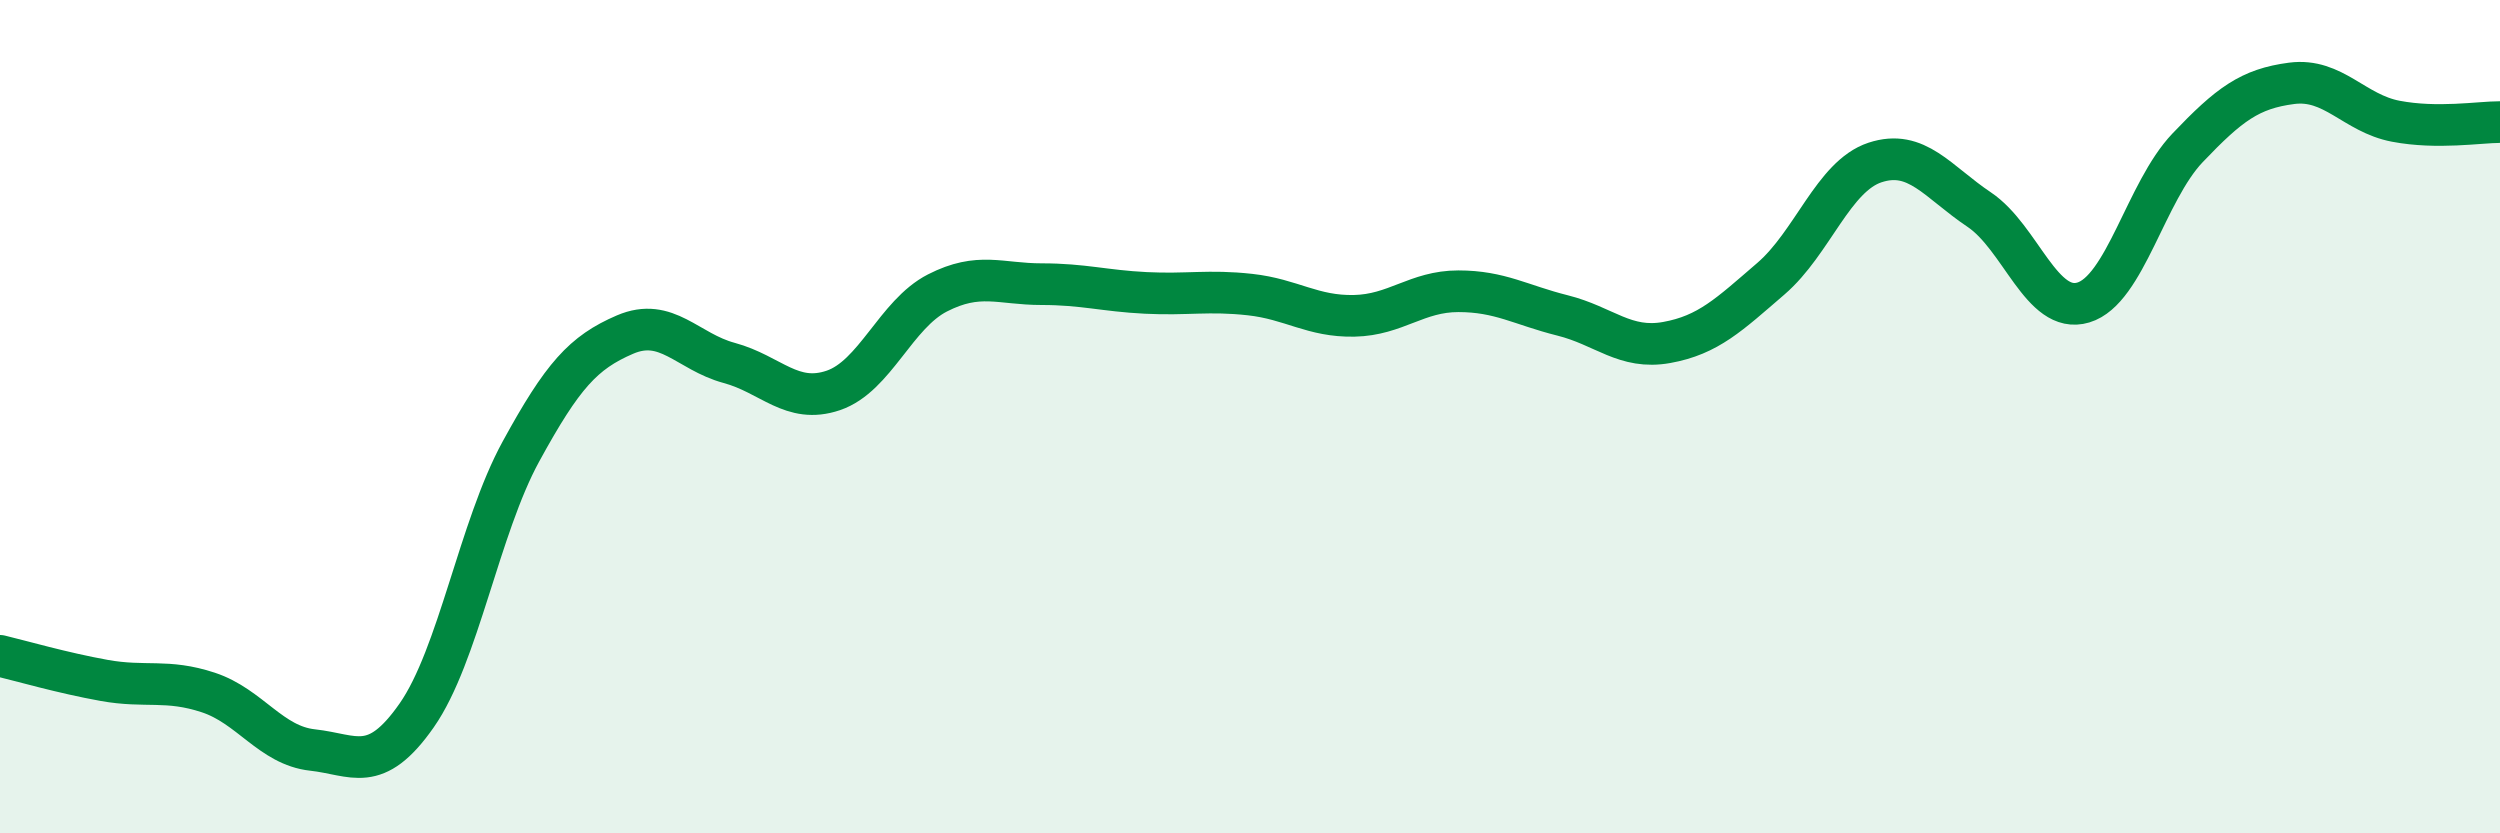 
    <svg width="60" height="20" viewBox="0 0 60 20" xmlns="http://www.w3.org/2000/svg">
      <path
        d="M 0,15.74 C 0.5,15.86 1.5,16.15 2.5,16.33 C 3.5,16.51 4,16.29 5,16.62 C 6,16.95 6.5,17.89 7.5,18 C 8.5,18.11 9,18.6 10,17.17 C 11,15.74 11.5,12.67 12.5,10.84 C 13.5,9.01 14,8.46 15,8.03 C 16,7.6 16.5,8.44 17.5,8.71 C 18.5,8.98 19,9.71 20,9.37 C 21,9.03 21.5,7.54 22.5,7.03 C 23.5,6.52 24,6.82 25,6.82 C 26,6.82 26.5,6.98 27.5,7.03 C 28.5,7.08 29,6.96 30,7.07 C 31,7.18 31.5,7.6 32.5,7.58 C 33.5,7.56 34,6.99 35,6.99 C 36,6.99 36.5,7.32 37.5,7.57 C 38.5,7.82 39,8.4 40,8.22 C 41,8.04 41.5,7.55 42.5,6.69 C 43.5,5.83 44,4.23 45,3.9 C 46,3.57 46.5,4.36 47.5,5.03 C 48.5,5.7 49,7.56 50,7.26 C 51,6.96 51.5,4.6 52.5,3.55 C 53.5,2.5 54,2.13 55,2 C 56,1.87 56.5,2.72 57.5,2.91 C 58.5,3.1 59.5,2.93 60,2.93L60 20L0 20Z"
        fill="#008740"
        opacity="0.1"
        stroke-linecap="round"
        stroke-linejoin="round"
      />
      <path
        d="M 0,15.74 C 0.5,15.86 1.5,16.15 2.5,16.33 C 3.5,16.51 4,16.29 5,16.62 C 6,16.95 6.5,17.89 7.5,18 C 8.5,18.11 9,18.6 10,17.17 C 11,15.74 11.5,12.67 12.5,10.84 C 13.5,9.01 14,8.46 15,8.03 C 16,7.6 16.5,8.44 17.5,8.71 C 18.5,8.98 19,9.71 20,9.37 C 21,9.03 21.5,7.54 22.5,7.03 C 23.5,6.52 24,6.82 25,6.82 C 26,6.82 26.5,6.98 27.5,7.03 C 28.5,7.08 29,6.96 30,7.07 C 31,7.18 31.5,7.6 32.5,7.58 C 33.5,7.56 34,6.99 35,6.99 C 36,6.99 36.5,7.32 37.5,7.57 C 38.5,7.82 39,8.4 40,8.22 C 41,8.04 41.5,7.55 42.5,6.69 C 43.5,5.83 44,4.23 45,3.9 C 46,3.57 46.5,4.36 47.5,5.03 C 48.5,5.7 49,7.56 50,7.26 C 51,6.96 51.5,4.6 52.5,3.55 C 53.5,2.5 54,2.13 55,2 C 56,1.87 56.5,2.72 57.5,2.91 C 58.5,3.1 59.5,2.93 60,2.93"
        stroke="#008740"
        stroke-width="1"
        fill="none"
        stroke-linecap="round"
        stroke-linejoin="round"
      />
    </svg>
  